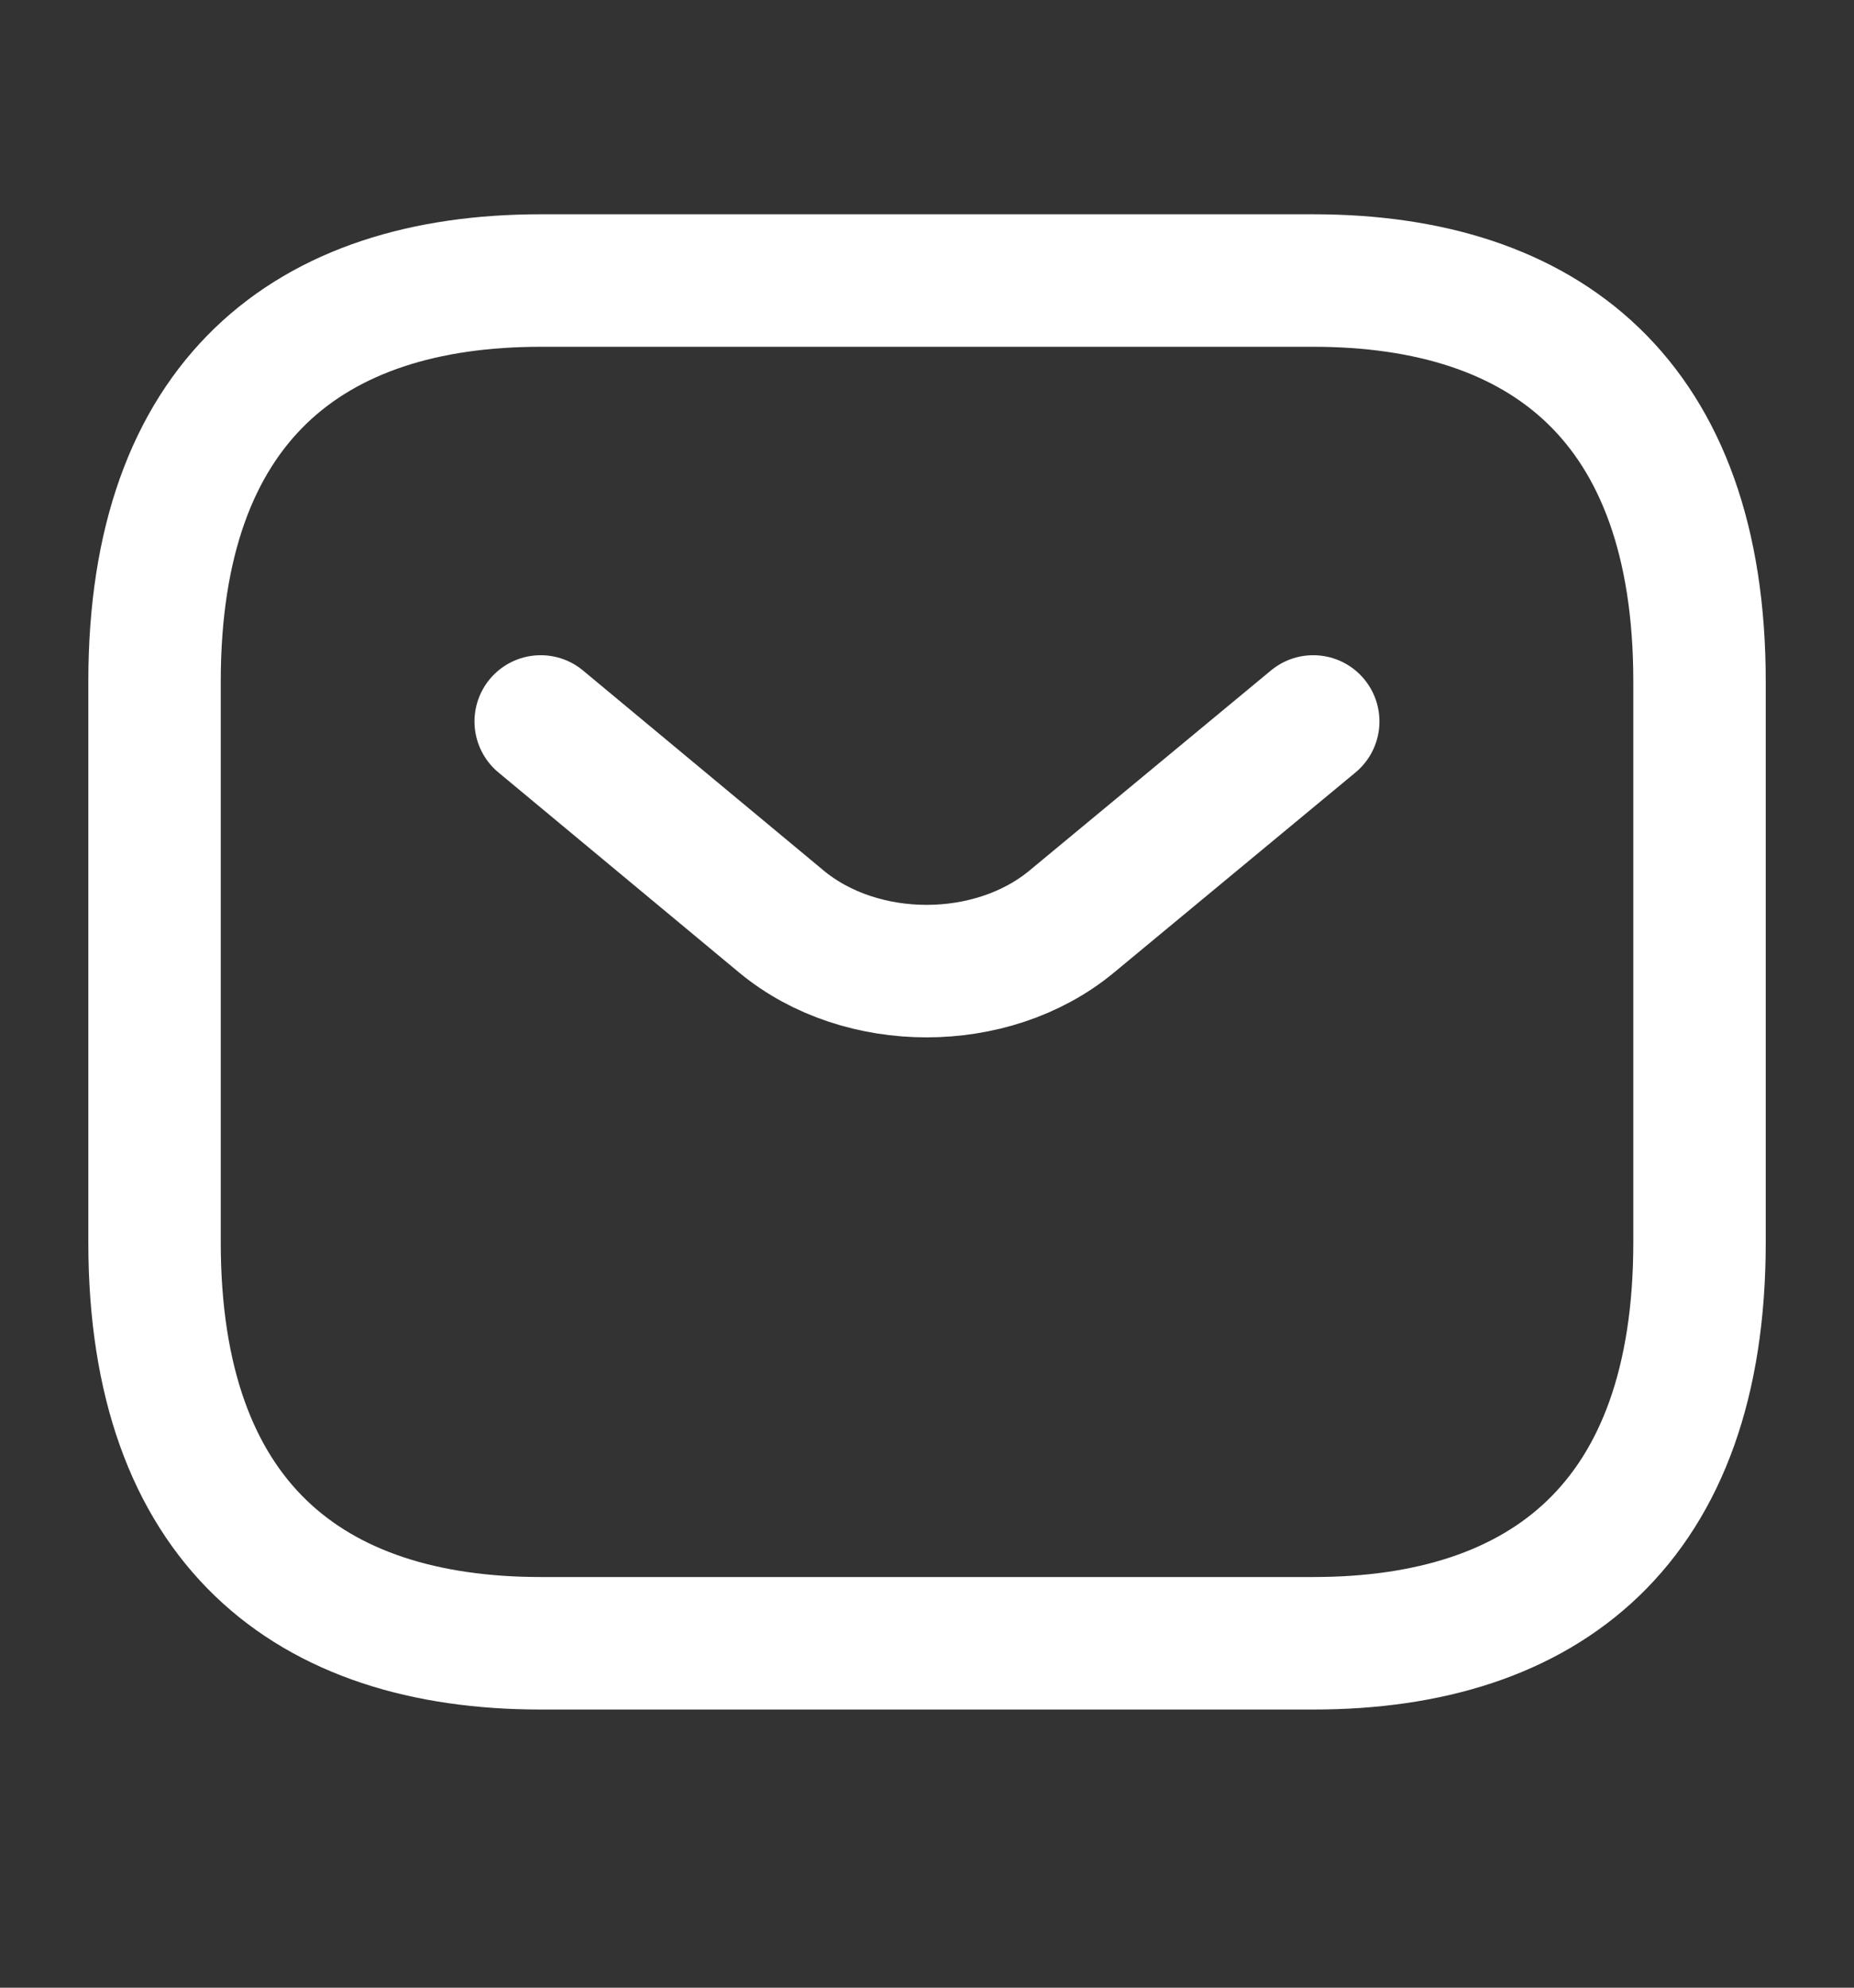 <svg width="28" height="30" viewBox="0 0 28 30" fill="none" xmlns="http://www.w3.org/2000/svg">
<rect x="0" y="0" width="28" height="30" fill="#333333" stroke="none"/>
<path d="M19.834 24.802H8.167C4.667 24.802 2.334 22.988 2.334 18.753V10.284C2.334 6.049 4.667 4.234 8.167 4.234H19.834C23.334 4.234 25.667 6.049 25.667 10.284V18.753C25.667 22.988 23.334 24.802 19.834 24.802Z" stroke="white" stroke-width="2" stroke-miterlimit="10" stroke-linecap="round" stroke-linejoin="round"/>
<path d="M19.833 10.889L16.181 13.913C14.979 14.905 13.008 14.905 11.806 13.913L8.166 10.889" stroke="white" stroke-width="2" stroke-miterlimit="10" stroke-linecap="round" stroke-linejoin="round"/>
</svg>

